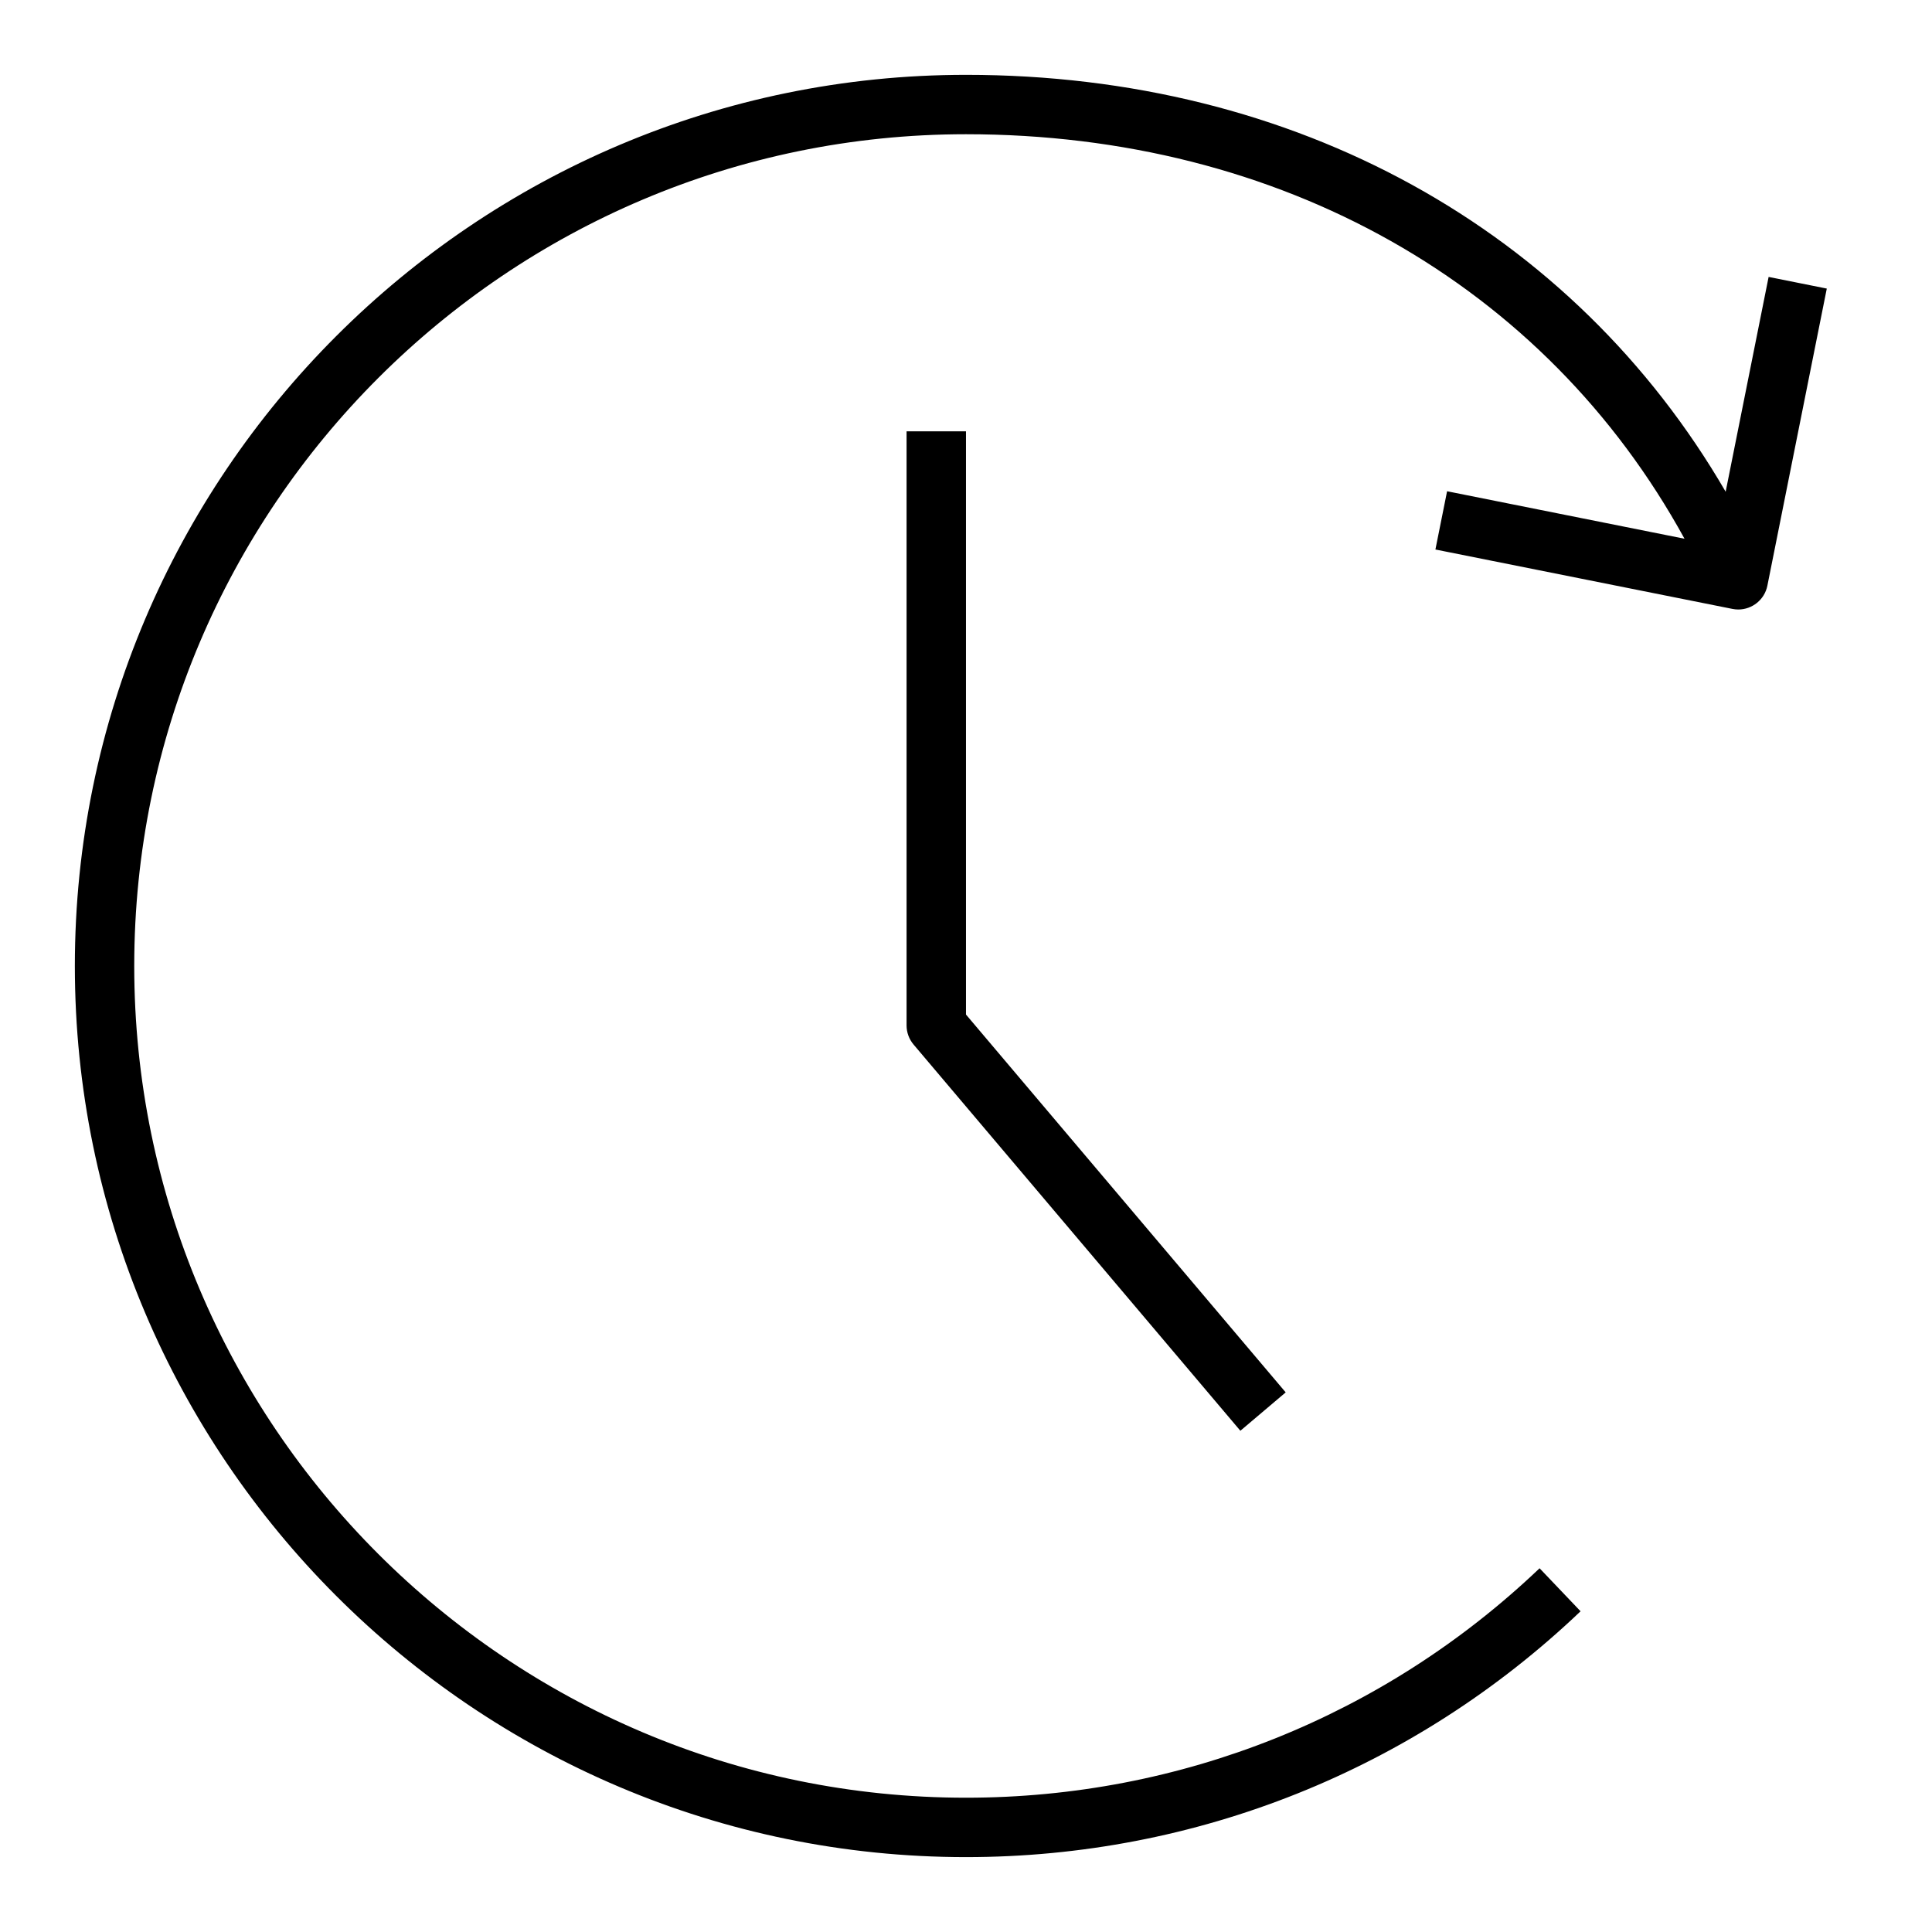 <?xml version="1.0" encoding="UTF-8"?>
<!-- Uploaded to: SVG Repo, www.svgrepo.com, Generator: SVG Repo Mixer Tools -->
<svg fill="#000000" width="800px" height="800px" version="1.1" viewBox="144 144 512 512" xmlns="http://www.w3.org/2000/svg">
 <g>
  <path d="m612.7 217.4-11.383 56.914c-40.414-69.543-114.01-110.48-201.31-110.48-130.22 0-236.17 105.95-236.17 236.16s105.94 236.16 236.16 236.16c60.93 0 118.77-23.137 162.87-65.148l-10.863-11.398c-41.156 39.211-95.141 60.805-152.01 60.805-121.54 0-220.42-98.879-220.42-220.42 0.004-121.54 98.883-220.42 220.42-220.42 83.41 0 153.45 39.77 190.42 107.2l-62.922-12.586-3.094 15.438 78.719 15.742c0.52 0.102 1.039 0.156 1.551 0.156 3.676 0 6.965-2.59 7.707-6.328l15.742-78.719-15.438-3.094z"/>
  <path d="m384.25 258.3v157.44c0 1.859 0.66 3.66 1.867 5.086l86.594 102.34 12.012-10.172-84.727-100.13v-154.56z"/>
 </g>
</svg>